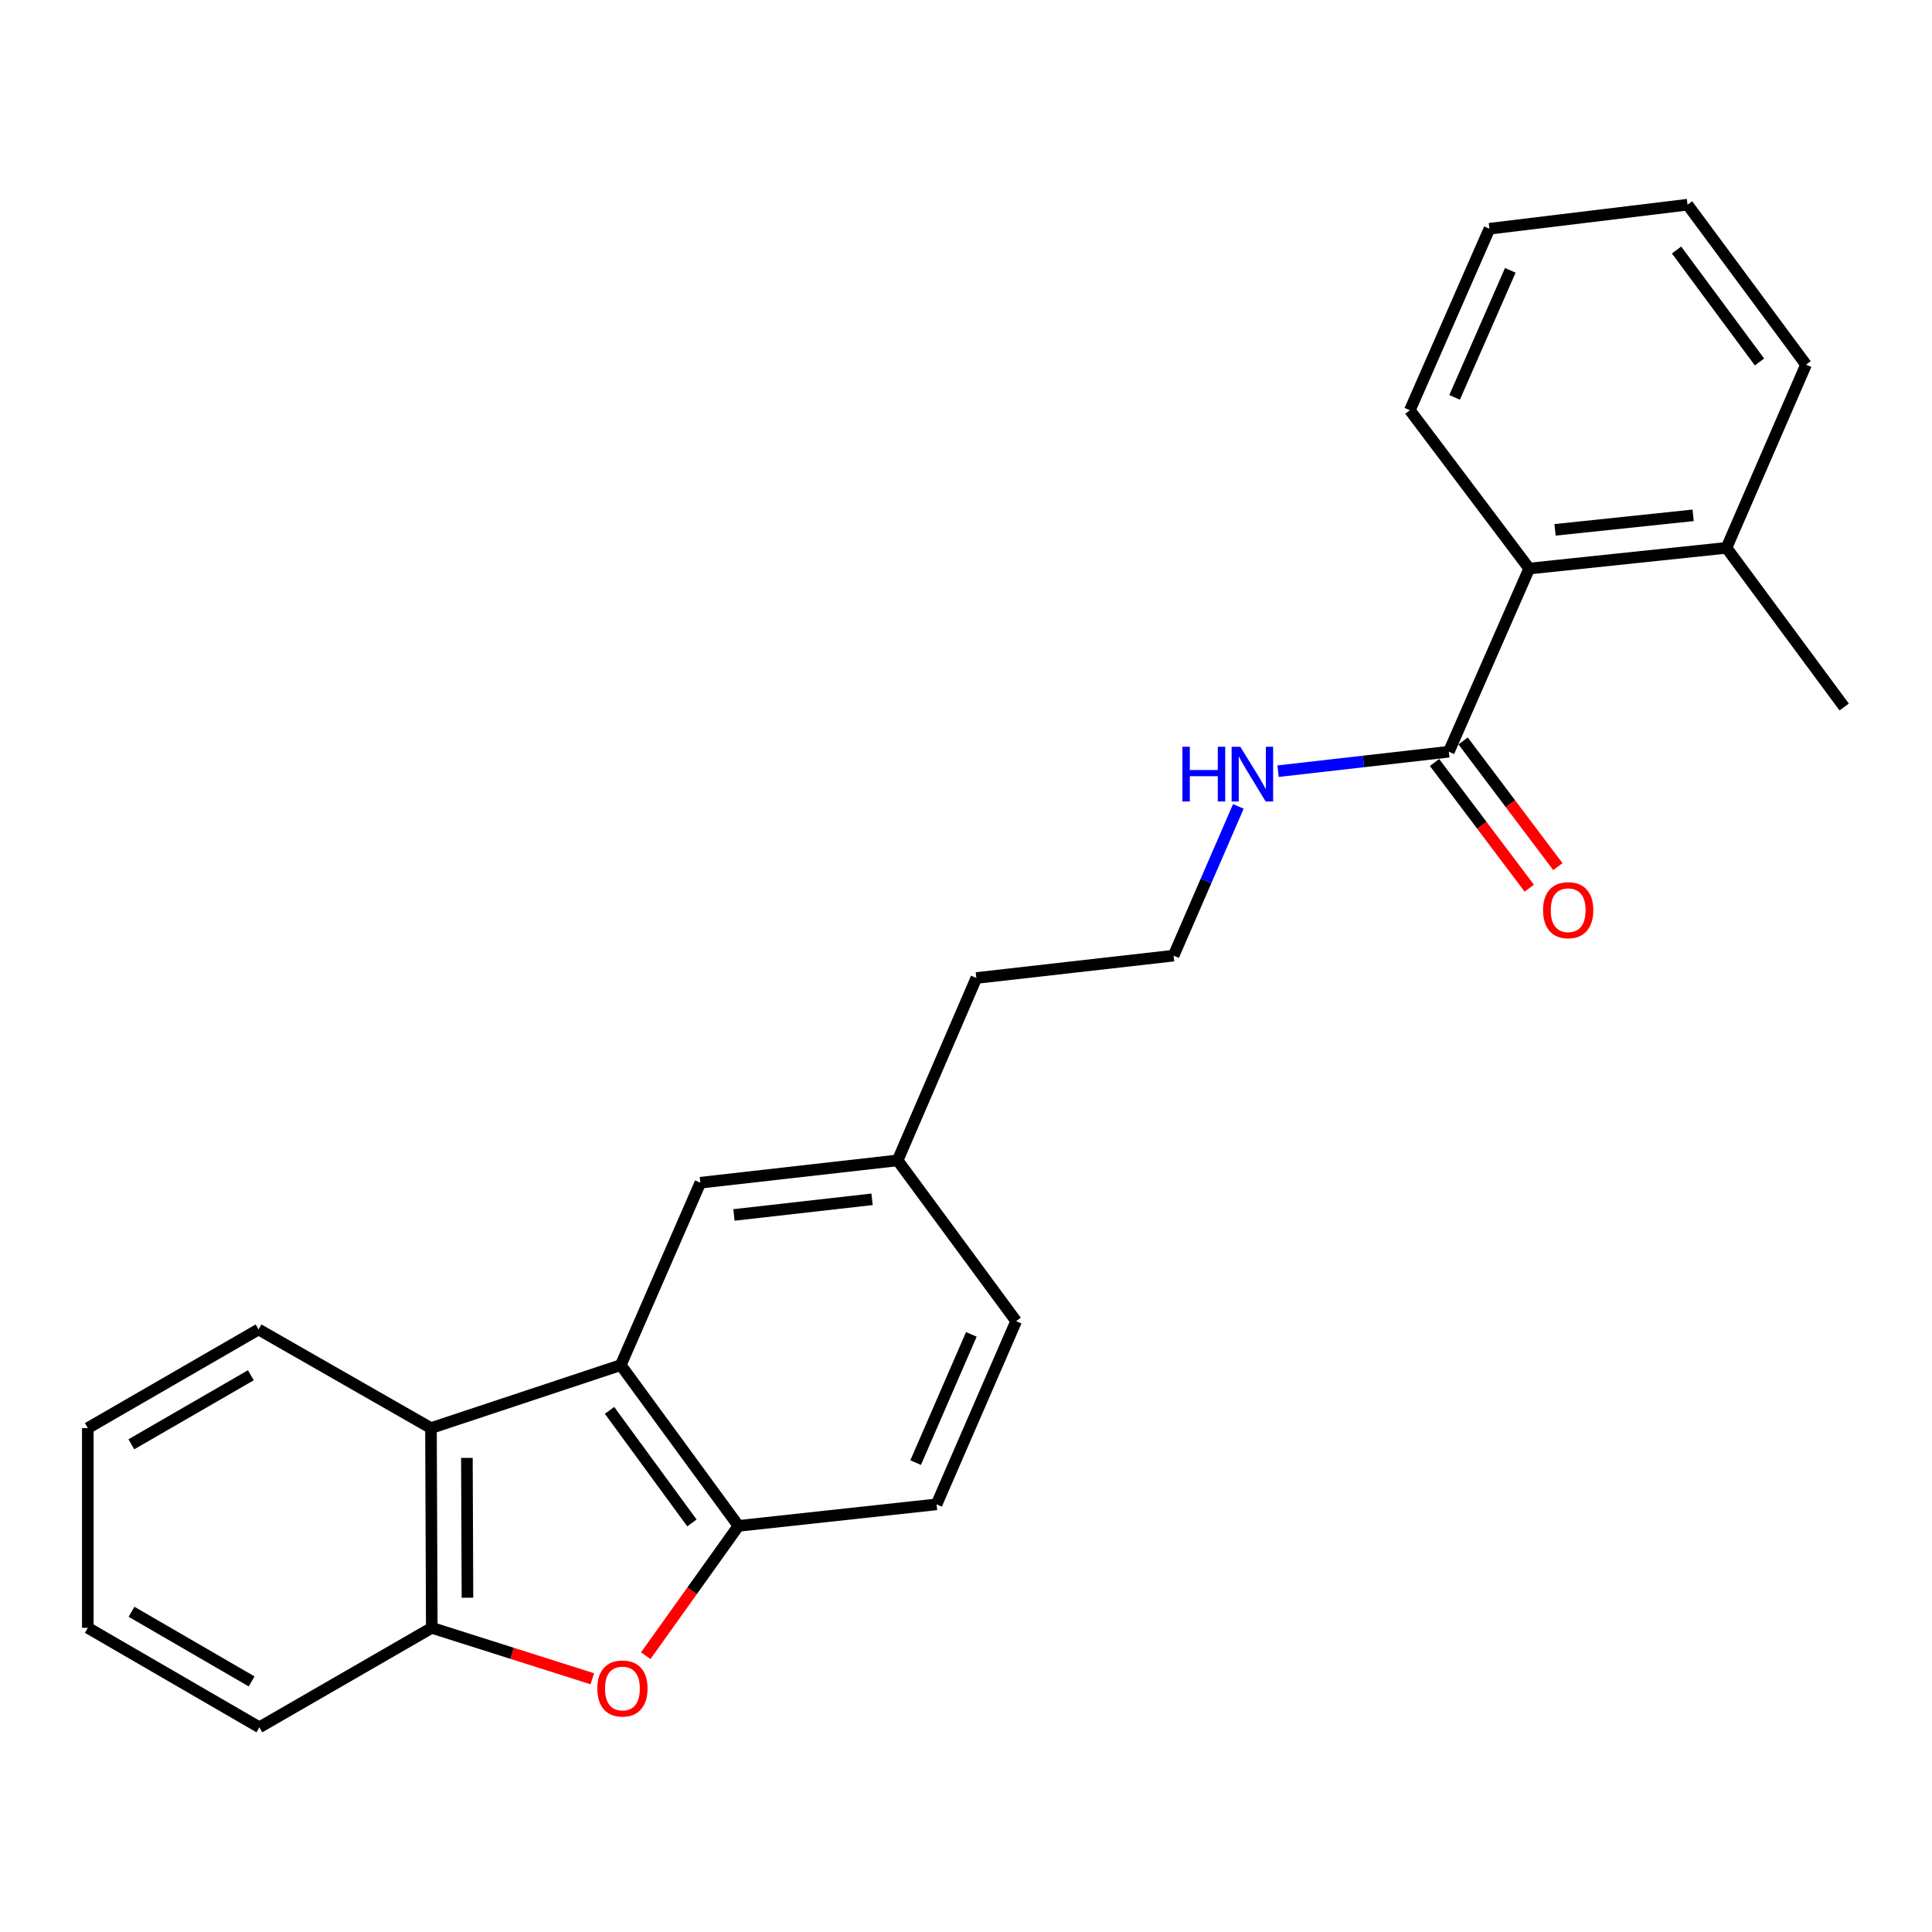 <?xml version='1.0' encoding='iso-8859-1'?>
<svg version='1.1' baseProfile='full'
              xmlns='http://www.w3.org/2000/svg'
                      xmlns:rdkit='http://www.rdkit.org/xml'
                      xmlns:xlink='http://www.w3.org/1999/xlink'
                  xml:space='preserve'
width='1000px' height='1000px' viewBox='0 0 1000 1000'>
<!-- END OF HEADER -->
<rect style='opacity:1.0;fill:#FFFFFF;stroke:none' width='1000' height='1000' x='0' y='0'> </rect>
<path class='bond-1' d='M 321.306,706.577 L 382.23,789.793' style='fill:none;fill-rule:evenodd;stroke:#000000;stroke-width:6px;stroke-linecap:butt;stroke-linejoin:miter;stroke-opacity:1' />
<path class='bond-1' d='M 315.49,730.008 L 358.137,788.258' style='fill:none;fill-rule:evenodd;stroke:#000000;stroke-width:6px;stroke-linecap:butt;stroke-linejoin:miter;stroke-opacity:1' />
<path class='bond-2' d='M 321.306,706.577 L 223.068,739.175' style='fill:none;fill-rule:evenodd;stroke:#000000;stroke-width:6px;stroke-linecap:butt;stroke-linejoin:miter;stroke-opacity:1' />
<path class='bond-6' d='M 321.306,706.577 L 362.502,612.169' style='fill:none;fill-rule:evenodd;stroke:#000000;stroke-width:6px;stroke-linecap:butt;stroke-linejoin:miter;stroke-opacity:1' />
<path class='bond-0' d='M 334.243,856.98 L 358.236,823.386' style='fill:none;fill-rule:evenodd;stroke:#FF0000;stroke-width:6px;stroke-linecap:butt;stroke-linejoin:miter;stroke-opacity:1' />
<path class='bond-0' d='M 358.236,823.386 L 382.23,789.793' style='fill:none;fill-rule:evenodd;stroke:#000000;stroke-width:6px;stroke-linecap:butt;stroke-linejoin:miter;stroke-opacity:1' />
<path class='bond-24' d='M 306.582,868.936 L 265.036,855.749' style='fill:none;fill-rule:evenodd;stroke:#FF0000;stroke-width:6px;stroke-linecap:butt;stroke-linejoin:miter;stroke-opacity:1' />
<path class='bond-24' d='M 265.036,855.749 L 223.49,842.562' style='fill:none;fill-rule:evenodd;stroke:#000000;stroke-width:6px;stroke-linecap:butt;stroke-linejoin:miter;stroke-opacity:1' />
<path class='bond-8' d='M 382.23,789.793 L 484.761,778.652' style='fill:none;fill-rule:evenodd;stroke:#000000;stroke-width:6px;stroke-linecap:butt;stroke-linejoin:miter;stroke-opacity:1' />
<path class='bond-3' d='M 223.068,739.175 L 223.49,842.562' style='fill:none;fill-rule:evenodd;stroke:#000000;stroke-width:6px;stroke-linecap:butt;stroke-linejoin:miter;stroke-opacity:1' />
<path class='bond-3' d='M 241.664,754.608 L 241.96,826.978' style='fill:none;fill-rule:evenodd;stroke:#000000;stroke-width:6px;stroke-linecap:butt;stroke-linejoin:miter;stroke-opacity:1' />
<path class='bond-14' d='M 223.068,739.175 L 133.829,688.126' style='fill:none;fill-rule:evenodd;stroke:#000000;stroke-width:6px;stroke-linecap:butt;stroke-linejoin:miter;stroke-opacity:1' />
<path class='bond-15' d='M 223.49,842.562 L 134.261,894.054' style='fill:none;fill-rule:evenodd;stroke:#000000;stroke-width:6px;stroke-linecap:butt;stroke-linejoin:miter;stroke-opacity:1' />
<path class='bond-4' d='M 749.904,389.087 L 705.715,394.126' style='fill:none;fill-rule:evenodd;stroke:#000000;stroke-width:6px;stroke-linecap:butt;stroke-linejoin:miter;stroke-opacity:1' />
<path class='bond-4' d='M 705.715,394.126 L 661.526,399.164' style='fill:none;fill-rule:evenodd;stroke:#0000FF;stroke-width:6px;stroke-linecap:butt;stroke-linejoin:miter;stroke-opacity:1' />
<path class='bond-5' d='M 749.904,389.087 L 791.512,294.288' style='fill:none;fill-rule:evenodd;stroke:#000000;stroke-width:6px;stroke-linecap:butt;stroke-linejoin:miter;stroke-opacity:1' />
<path class='bond-7' d='M 742.505,394.665 L 767.029,427.197' style='fill:none;fill-rule:evenodd;stroke:#000000;stroke-width:6px;stroke-linecap:butt;stroke-linejoin:miter;stroke-opacity:1' />
<path class='bond-7' d='M 767.029,427.197 L 791.554,459.729' style='fill:none;fill-rule:evenodd;stroke:#FF0000;stroke-width:6px;stroke-linecap:butt;stroke-linejoin:miter;stroke-opacity:1' />
<path class='bond-7' d='M 757.304,383.509 L 781.828,416.04' style='fill:none;fill-rule:evenodd;stroke:#000000;stroke-width:6px;stroke-linecap:butt;stroke-linejoin:miter;stroke-opacity:1' />
<path class='bond-7' d='M 781.828,416.04 L 806.353,448.572' style='fill:none;fill-rule:evenodd;stroke:#FF0000;stroke-width:6px;stroke-linecap:butt;stroke-linejoin:miter;stroke-opacity:1' />
<path class='bond-9' d='M 791.512,294.288 L 893.622,283.559' style='fill:none;fill-rule:evenodd;stroke:#000000;stroke-width:6px;stroke-linecap:butt;stroke-linejoin:miter;stroke-opacity:1' />
<path class='bond-9' d='M 804.892,274.247 L 876.368,266.736' style='fill:none;fill-rule:evenodd;stroke:#000000;stroke-width:6px;stroke-linecap:butt;stroke-linejoin:miter;stroke-opacity:1' />
<path class='bond-16' d='M 791.512,294.288 L 729.744,212.339' style='fill:none;fill-rule:evenodd;stroke:#000000;stroke-width:6px;stroke-linecap:butt;stroke-linejoin:miter;stroke-opacity:1' />
<path class='bond-11' d='M 362.502,612.169 L 464.611,600.606' style='fill:none;fill-rule:evenodd;stroke:#000000;stroke-width:6px;stroke-linecap:butt;stroke-linejoin:miter;stroke-opacity:1' />
<path class='bond-11' d='M 379.904,628.851 L 451.38,620.757' style='fill:none;fill-rule:evenodd;stroke:#000000;stroke-width:6px;stroke-linecap:butt;stroke-linejoin:miter;stroke-opacity:1' />
<path class='bond-25' d='M 484.761,778.652 L 525.947,683.822' style='fill:none;fill-rule:evenodd;stroke:#000000;stroke-width:6px;stroke-linecap:butt;stroke-linejoin:miter;stroke-opacity:1' />
<path class='bond-25' d='M 473.94,757.044 L 502.77,690.663' style='fill:none;fill-rule:evenodd;stroke:#000000;stroke-width:6px;stroke-linecap:butt;stroke-linejoin:miter;stroke-opacity:1' />
<path class='bond-18' d='M 893.622,283.559 L 954.545,365.941' style='fill:none;fill-rule:evenodd;stroke:#000000;stroke-width:6px;stroke-linecap:butt;stroke-linejoin:miter;stroke-opacity:1' />
<path class='bond-19' d='M 893.622,283.559 L 934.807,188.75' style='fill:none;fill-rule:evenodd;stroke:#000000;stroke-width:6px;stroke-linecap:butt;stroke-linejoin:miter;stroke-opacity:1' />
<path class='bond-10' d='M 640.971,417.401 L 624.212,456.018' style='fill:none;fill-rule:evenodd;stroke:#0000FF;stroke-width:6px;stroke-linecap:butt;stroke-linejoin:miter;stroke-opacity:1' />
<path class='bond-10' d='M 624.212,456.018 L 607.453,494.636' style='fill:none;fill-rule:evenodd;stroke:#000000;stroke-width:6px;stroke-linecap:butt;stroke-linejoin:miter;stroke-opacity:1' />
<path class='bond-12' d='M 464.611,600.606 L 525.947,683.822' style='fill:none;fill-rule:evenodd;stroke:#000000;stroke-width:6px;stroke-linecap:butt;stroke-linejoin:miter;stroke-opacity:1' />
<path class='bond-17' d='M 464.611,600.606 L 505.354,506.209' style='fill:none;fill-rule:evenodd;stroke:#000000;stroke-width:6px;stroke-linecap:butt;stroke-linejoin:miter;stroke-opacity:1' />
<path class='bond-13' d='M 607.453,494.636 L 505.354,506.209' style='fill:none;fill-rule:evenodd;stroke:#000000;stroke-width:6px;stroke-linecap:butt;stroke-linejoin:miter;stroke-opacity:1' />
<path class='bond-20' d='M 133.829,688.126 L 45.455,739.175' style='fill:none;fill-rule:evenodd;stroke:#000000;stroke-width:6px;stroke-linecap:butt;stroke-linejoin:miter;stroke-opacity:1' />
<path class='bond-20' d='M 129.843,711.832 L 67.981,747.566' style='fill:none;fill-rule:evenodd;stroke:#000000;stroke-width:6px;stroke-linecap:butt;stroke-linejoin:miter;stroke-opacity:1' />
<path class='bond-26' d='M 134.261,894.054 L 45.455,842.562' style='fill:none;fill-rule:evenodd;stroke:#000000;stroke-width:6px;stroke-linecap:butt;stroke-linejoin:miter;stroke-opacity:1' />
<path class='bond-26' d='M 130.237,870.297 L 68.072,834.252' style='fill:none;fill-rule:evenodd;stroke:#000000;stroke-width:6px;stroke-linecap:butt;stroke-linejoin:miter;stroke-opacity:1' />
<path class='bond-22' d='M 729.744,212.339 L 770.93,118.394' style='fill:none;fill-rule:evenodd;stroke:#000000;stroke-width:6px;stroke-linecap:butt;stroke-linejoin:miter;stroke-opacity:1' />
<path class='bond-22' d='M 752.896,205.689 L 781.726,139.927' style='fill:none;fill-rule:evenodd;stroke:#000000;stroke-width:6px;stroke-linecap:butt;stroke-linejoin:miter;stroke-opacity:1' />
<path class='bond-27' d='M 934.807,188.75 L 873.471,105.946' style='fill:none;fill-rule:evenodd;stroke:#000000;stroke-width:6px;stroke-linecap:butt;stroke-linejoin:miter;stroke-opacity:1' />
<path class='bond-27' d='M 910.714,187.361 L 867.779,129.398' style='fill:none;fill-rule:evenodd;stroke:#000000;stroke-width:6px;stroke-linecap:butt;stroke-linejoin:miter;stroke-opacity:1' />
<path class='bond-21' d='M 45.455,739.175 L 45.455,842.562' style='fill:none;fill-rule:evenodd;stroke:#000000;stroke-width:6px;stroke-linecap:butt;stroke-linejoin:miter;stroke-opacity:1' />
<path class='bond-23' d='M 770.93,118.394 L 873.471,105.946' style='fill:none;fill-rule:evenodd;stroke:#000000;stroke-width:6px;stroke-linecap:butt;stroke-linejoin:miter;stroke-opacity:1' />
<path  class='atom-1' d='M 309.171 873.963
Q 309.171 867.163, 312.531 863.363
Q 315.891 859.563, 322.171 859.563
Q 328.451 859.563, 331.811 863.363
Q 335.171 867.163, 335.171 873.963
Q 335.171 880.843, 331.771 884.763
Q 328.371 888.643, 322.171 888.643
Q 315.931 888.643, 312.531 884.763
Q 309.171 880.883, 309.171 873.963
M 322.171 885.443
Q 326.491 885.443, 328.811 882.563
Q 331.171 879.643, 331.171 873.963
Q 331.171 868.403, 328.811 865.603
Q 326.491 862.763, 322.171 862.763
Q 317.851 862.763, 315.491 865.563
Q 313.171 868.363, 313.171 873.963
Q 313.171 879.683, 315.491 882.563
Q 317.851 885.443, 322.171 885.443
' fill='#FF0000'/>
<path  class='atom-8' d='M 798.683 471.116
Q 798.683 464.316, 802.043 460.516
Q 805.403 456.716, 811.683 456.716
Q 817.963 456.716, 821.323 460.516
Q 824.683 464.316, 824.683 471.116
Q 824.683 477.996, 821.283 481.916
Q 817.883 485.796, 811.683 485.796
Q 805.443 485.796, 802.043 481.916
Q 798.683 478.036, 798.683 471.116
M 811.683 482.596
Q 816.003 482.596, 818.323 479.716
Q 820.683 476.796, 820.683 471.116
Q 820.683 465.556, 818.323 462.756
Q 816.003 459.916, 811.683 459.916
Q 807.363 459.916, 805.003 462.716
Q 802.683 465.516, 802.683 471.116
Q 802.683 476.836, 805.003 479.716
Q 807.363 482.596, 811.683 482.596
' fill='#FF0000'/>
<path  class='atom-11' d='M 612.007 386.521
L 615.847 386.521
L 615.847 398.561
L 630.327 398.561
L 630.327 386.521
L 634.167 386.521
L 634.167 414.841
L 630.327 414.841
L 630.327 401.761
L 615.847 401.761
L 615.847 414.841
L 612.007 414.841
L 612.007 386.521
' fill='#0000FF'/>
<path  class='atom-11' d='M 641.967 386.521
L 651.247 401.521
Q 652.167 403.001, 653.647 405.681
Q 655.127 408.361, 655.207 408.521
L 655.207 386.521
L 658.967 386.521
L 658.967 414.841
L 655.087 414.841
L 645.127 398.441
Q 643.967 396.521, 642.727 394.321
Q 641.527 392.121, 641.167 391.441
L 641.167 414.841
L 637.487 414.841
L 637.487 386.521
L 641.967 386.521
' fill='#0000FF'/>
</svg>
